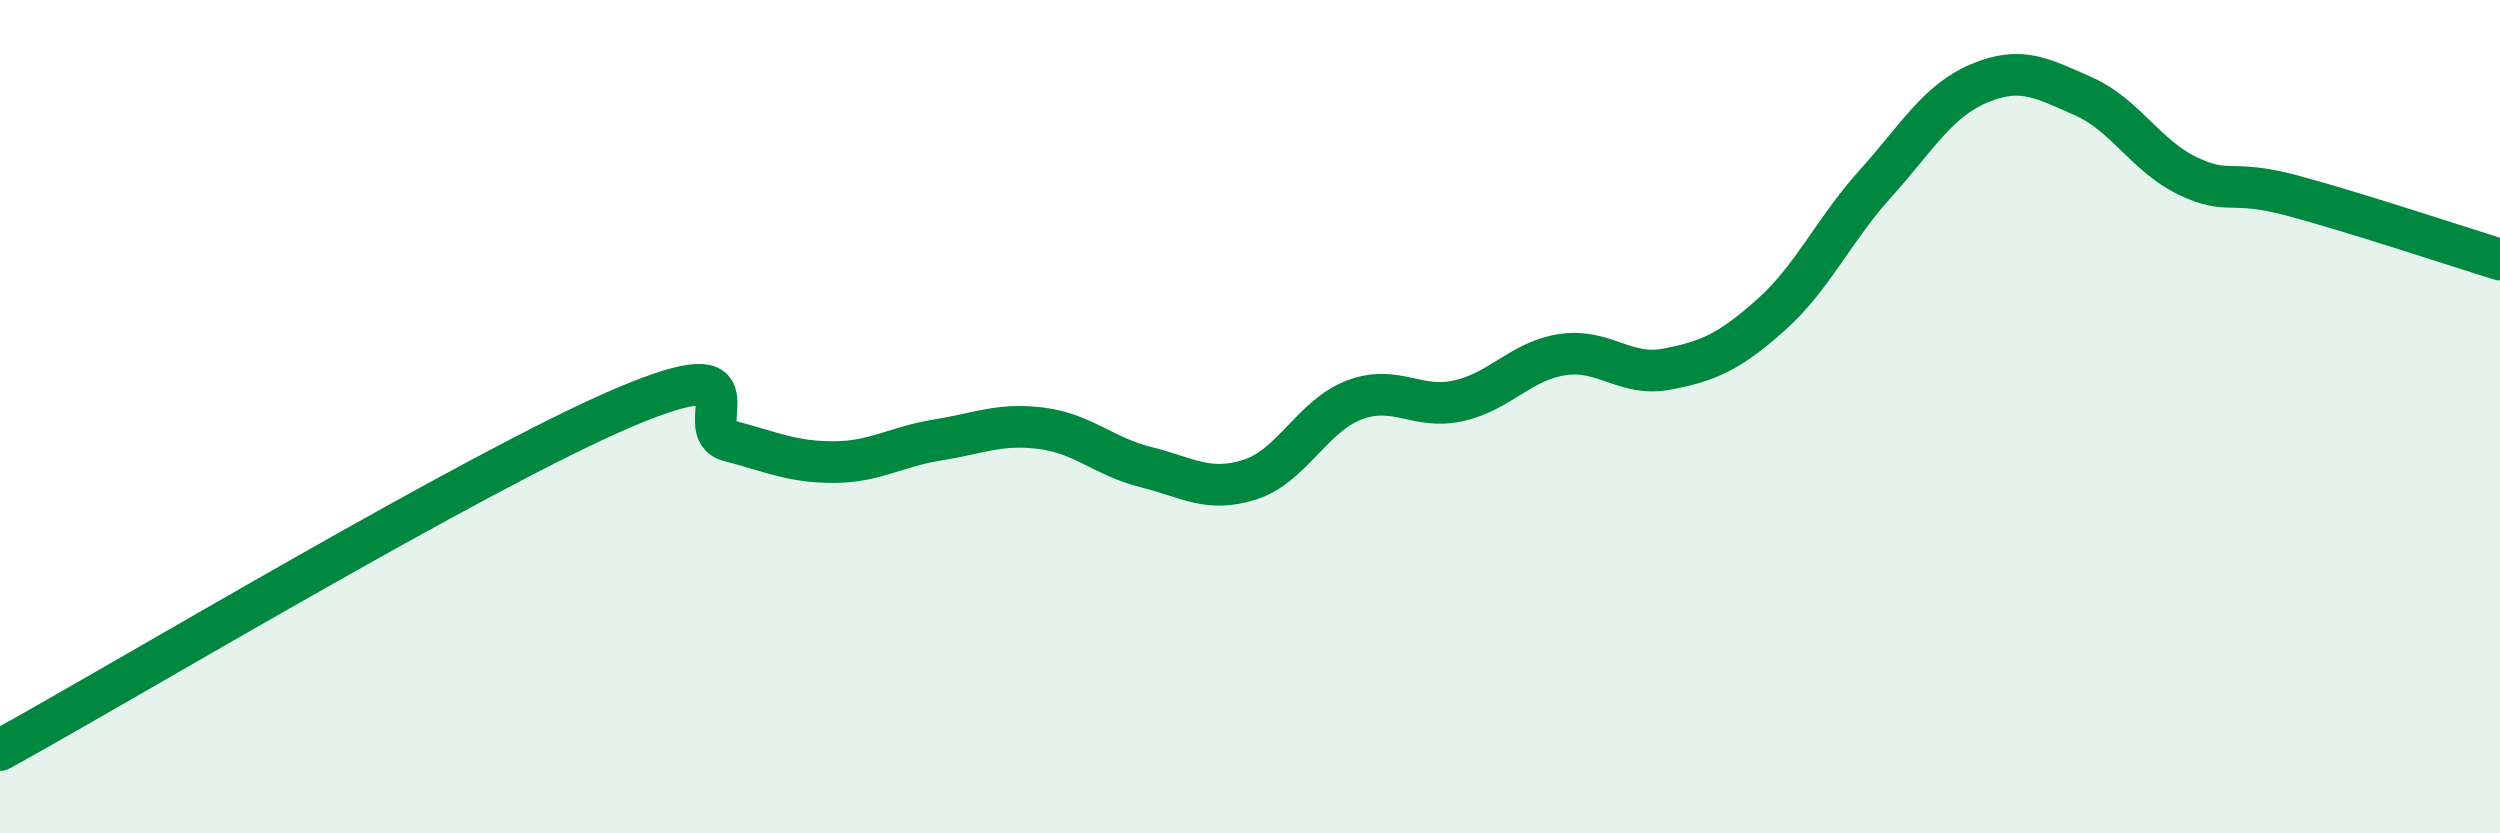 
    <svg width="60" height="20" viewBox="0 0 60 20" xmlns="http://www.w3.org/2000/svg">
      <path
        d="M 0,18 C 3,16.35 11.5,11.25 15,9.77 C 18.5,8.29 16.5,10.32 17.5,10.58 C 18.5,10.84 19,11.09 20,11.09 C 21,11.09 21.5,10.72 22.5,10.56 C 23.5,10.4 24,10.15 25,10.28 C 26,10.41 26.5,10.96 27.5,11.21 C 28.5,11.46 29,11.83 30,11.51 C 31,11.19 31.5,9.98 32.5,9.6 C 33.5,9.22 34,9.84 35,9.62 C 36,9.4 36.5,8.66 37.5,8.51 C 38.5,8.36 39,9.05 40,8.86 C 41,8.67 41.5,8.45 42.5,7.56 C 43.5,6.67 44,5.53 45,4.42 C 46,3.31 46.5,2.42 47.5,2 C 48.5,1.58 49,1.87 50,2.31 C 51,2.75 51.5,3.74 52.5,4.22 C 53.5,4.7 53.5,4.29 55,4.69 C 56.5,5.09 59,5.92 60,6.23L60 20L0 20Z"
        fill="#008740"
        opacity="0.1"
        stroke-linecap="round"
        stroke-linejoin="round"
      />
      <path
        d="M 0,18 C 3,16.35 11.5,11.25 15,9.77 C 18.5,8.29 16.5,10.32 17.5,10.58 C 18.5,10.84 19,11.09 20,11.09 C 21,11.09 21.5,10.72 22.5,10.56 C 23.5,10.4 24,10.15 25,10.28 C 26,10.41 26.5,10.96 27.5,11.21 C 28.5,11.46 29,11.83 30,11.51 C 31,11.19 31.5,9.98 32.5,9.6 C 33.5,9.22 34,9.84 35,9.62 C 36,9.4 36.5,8.66 37.5,8.51 C 38.5,8.36 39,9.05 40,8.86 C 41,8.67 41.5,8.45 42.5,7.56 C 43.5,6.67 44,5.53 45,4.42 C 46,3.31 46.5,2.42 47.5,2 C 48.5,1.58 49,1.87 50,2.31 C 51,2.75 51.5,3.74 52.5,4.22 C 53.5,4.7 53.5,4.29 55,4.69 C 56.5,5.09 59,5.92 60,6.23"
        stroke="#008740"
        stroke-width="1"
        fill="none"
        stroke-linecap="round"
        stroke-linejoin="round"
      />
    </svg>
  